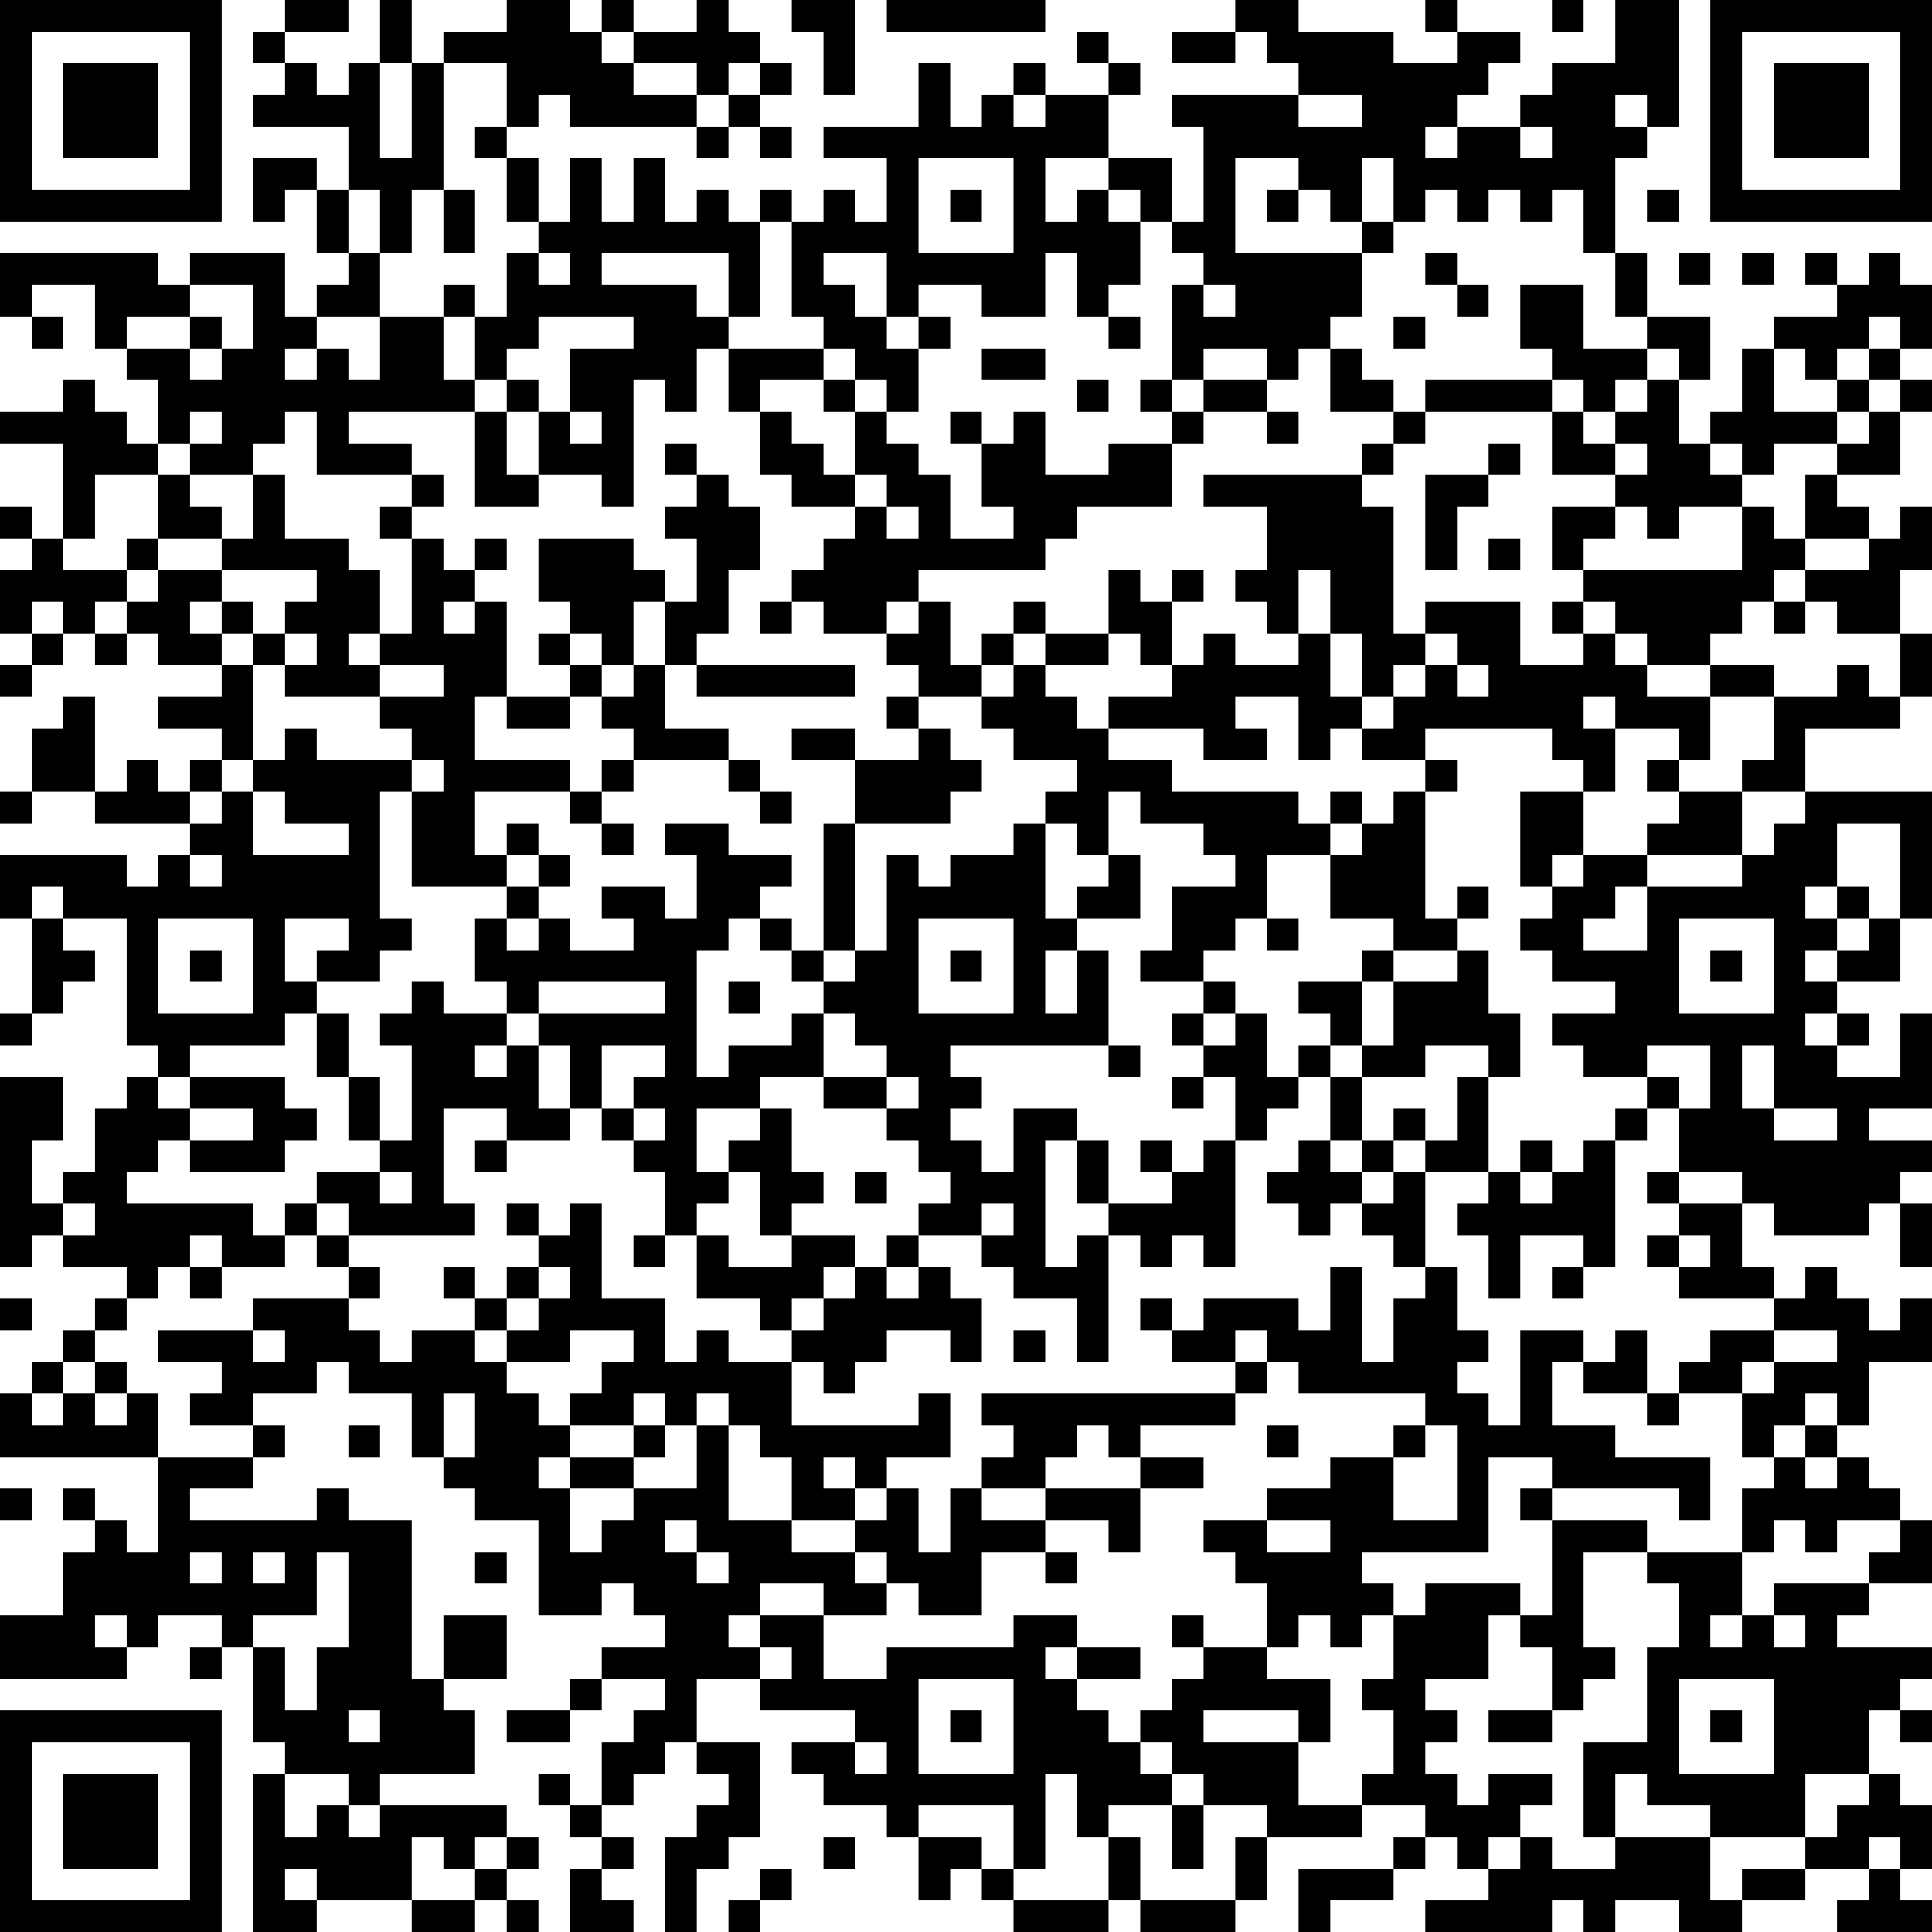 <?xml version="1.0" encoding="UTF-8"?>
<svg xmlns="http://www.w3.org/2000/svg" version="1.1" width="160" height="160" viewBox="0 0 160 160"><rect x="0" y="0" width="160" height="160" fill="#ffffff"/><g transform="scale(2.623)"><g transform="translate(0,0)"><path fill-rule="evenodd" d="M9 0L9 1L8 1L8 2L9 2L9 3L8 3L8 4L11 4L11 6L10 6L10 5L8 5L8 7L9 7L9 6L10 6L10 8L11 8L11 9L10 9L10 10L9 10L9 8L6 8L6 9L5 9L5 8L0 8L0 10L1 10L1 11L2 11L2 10L1 10L1 9L3 9L3 11L4 11L4 12L5 12L5 14L4 14L4 13L3 13L3 12L2 12L2 13L0 13L0 14L2 14L2 17L1 17L1 16L0 16L0 17L1 17L1 18L0 18L0 20L1 20L1 21L0 21L0 22L1 22L1 21L2 21L2 20L3 20L3 21L4 21L4 20L5 20L5 21L7 21L7 22L5 22L5 23L7 23L7 24L6 24L6 25L5 25L5 24L4 24L4 25L3 25L3 22L2 22L2 23L1 23L1 25L0 25L0 26L1 26L1 25L3 25L3 26L6 26L6 27L5 27L5 28L4 28L4 27L0 27L0 29L1 29L1 32L0 32L0 33L1 33L1 32L2 32L2 31L3 31L3 30L2 30L2 29L4 29L4 33L5 33L5 34L4 34L4 35L3 35L3 37L2 37L2 38L1 38L1 36L2 36L2 34L0 34L0 40L1 40L1 39L2 39L2 40L4 40L4 41L3 41L3 42L2 42L2 43L1 43L1 44L0 44L0 46L5 46L5 49L4 49L4 48L3 48L3 47L2 47L2 48L3 48L3 49L2 49L2 51L0 51L0 53L4 53L4 52L5 52L5 51L7 51L7 52L6 52L6 53L7 53L7 52L8 52L8 55L9 55L9 56L8 56L8 61L10 61L10 60L13 60L13 61L15 61L15 60L16 60L16 61L17 61L17 60L16 60L16 59L17 59L17 58L16 58L16 57L12 57L12 56L15 56L15 54L14 54L14 53L16 53L16 51L14 51L14 53L13 53L13 48L11 48L11 47L10 47L10 48L6 48L6 47L8 47L8 46L9 46L9 45L8 45L8 44L10 44L10 43L11 43L11 44L13 44L13 46L14 46L14 47L15 47L15 48L17 48L17 51L19 51L19 50L20 50L20 51L21 51L21 52L19 52L19 53L18 53L18 54L16 54L16 55L18 55L18 54L19 54L19 53L21 53L21 54L20 54L20 55L19 55L19 57L18 57L18 56L17 56L17 57L18 57L18 58L19 58L19 59L18 59L18 61L20 61L20 60L19 60L19 59L20 59L20 58L19 58L19 57L20 57L20 56L21 56L21 55L22 55L22 56L23 56L23 57L22 57L22 58L21 58L21 61L22 61L22 59L23 59L23 58L24 58L24 55L22 55L22 53L24 53L24 54L27 54L27 55L25 55L25 56L26 56L26 57L28 57L28 58L29 58L29 60L30 60L30 59L31 59L31 60L32 60L32 61L35 61L35 60L36 60L36 61L39 61L39 60L40 60L40 58L43 58L43 57L45 57L45 58L44 58L44 59L41 59L41 61L42 61L42 60L44 60L44 59L45 59L45 58L46 58L46 59L47 59L47 60L45 60L45 61L49 61L49 60L50 60L50 61L51 61L51 60L53 60L53 61L55 61L55 60L57 60L57 59L59 59L59 60L58 60L58 61L61 61L61 60L60 60L60 59L61 59L61 57L60 57L60 56L59 56L59 54L60 54L60 55L61 55L61 54L60 54L60 53L61 53L61 52L58 52L58 51L59 51L59 50L61 50L61 48L60 48L60 47L59 47L59 46L58 46L58 45L59 45L59 43L61 43L61 41L60 41L60 42L59 42L59 41L58 41L58 40L57 40L57 41L56 41L56 40L55 40L55 38L56 38L56 39L59 39L59 38L60 38L60 40L61 40L61 38L60 38L60 37L61 37L61 36L59 36L59 35L61 35L61 32L60 32L60 34L58 34L58 33L59 33L59 32L58 32L58 31L60 31L60 29L61 29L61 25L57 25L57 23L60 23L60 22L61 22L61 20L60 20L60 18L61 18L61 16L60 16L60 17L59 17L59 16L58 16L58 15L60 15L60 13L61 13L61 12L60 12L60 11L61 11L61 9L60 9L60 8L59 8L59 9L58 9L58 8L57 8L57 9L58 9L58 10L56 10L56 11L55 11L55 13L54 13L54 14L53 14L53 12L54 12L54 10L52 10L52 8L51 8L51 5L52 5L52 4L53 4L53 0L51 0L51 2L49 2L49 3L48 3L48 4L46 4L46 3L47 3L47 2L48 2L48 1L46 1L46 0L45 0L45 1L46 1L46 2L44 2L44 1L41 1L41 0L39 0L39 1L37 1L37 2L39 2L39 1L40 1L40 2L41 2L41 3L37 3L37 4L38 4L38 7L37 7L37 5L35 5L35 3L36 3L36 2L35 2L35 1L34 1L34 2L35 2L35 3L33 3L33 2L32 2L32 3L31 3L31 4L30 4L30 2L29 2L29 4L26 4L26 5L28 5L28 7L27 7L27 6L26 6L26 7L25 7L25 6L24 6L24 7L23 7L23 6L22 6L22 7L21 7L21 5L20 5L20 7L19 7L19 5L18 5L18 7L17 7L17 5L16 5L16 4L17 4L17 3L18 3L18 4L22 4L22 5L23 5L23 4L24 4L24 5L25 5L25 4L24 4L24 3L25 3L25 2L24 2L24 1L23 1L23 0L22 0L22 1L20 1L20 0L19 0L19 1L18 1L18 0L16 0L16 1L14 1L14 2L13 2L13 0L12 0L12 2L11 2L11 3L10 3L10 2L9 2L9 1L11 1L11 0ZM25 0L25 1L26 1L26 3L27 3L27 0ZM28 0L28 1L33 1L33 0ZM49 0L49 1L50 1L50 0ZM19 1L19 2L20 2L20 3L22 3L22 4L23 4L23 3L24 3L24 2L23 2L23 3L22 3L22 2L20 2L20 1ZM12 2L12 5L13 5L13 2ZM14 2L14 6L13 6L13 8L12 8L12 6L11 6L11 8L12 8L12 10L10 10L10 11L9 11L9 12L10 12L10 11L11 11L11 12L12 12L12 10L14 10L14 12L15 12L15 13L11 13L11 14L13 14L13 15L10 15L10 13L9 13L9 14L8 14L8 15L6 15L6 14L7 14L7 13L6 13L6 14L5 14L5 15L3 15L3 17L2 17L2 18L4 18L4 19L3 19L3 20L4 20L4 19L5 19L5 18L7 18L7 19L6 19L6 20L7 20L7 21L8 21L8 24L7 24L7 25L6 25L6 26L7 26L7 25L8 25L8 27L11 27L11 26L9 26L9 25L8 25L8 24L9 24L9 23L10 23L10 24L13 24L13 25L12 25L12 29L13 29L13 30L12 30L12 31L10 31L10 30L11 30L11 29L9 29L9 31L10 31L10 32L9 32L9 33L6 33L6 34L5 34L5 35L6 35L6 36L5 36L5 37L4 37L4 38L8 38L8 39L9 39L9 40L7 40L7 39L6 39L6 40L5 40L5 41L4 41L4 42L3 42L3 43L2 43L2 44L1 44L1 45L2 45L2 44L3 44L3 45L4 45L4 44L5 44L5 46L8 46L8 45L6 45L6 44L7 44L7 43L5 43L5 42L8 42L8 43L9 43L9 42L8 42L8 41L11 41L11 42L12 42L12 43L13 43L13 42L15 42L15 43L16 43L16 44L17 44L17 45L18 45L18 46L17 46L17 47L18 47L18 49L19 49L19 48L20 48L20 47L22 47L22 45L23 45L23 48L25 48L25 49L27 49L27 50L28 50L28 51L26 51L26 50L24 50L24 51L23 51L23 52L24 52L24 53L25 53L25 52L24 52L24 51L26 51L26 53L28 53L28 52L32 52L32 51L34 51L34 52L33 52L33 53L34 53L34 54L35 54L35 55L36 55L36 56L37 56L37 57L35 57L35 58L34 58L34 56L33 56L33 59L32 59L32 57L29 57L29 58L31 58L31 59L32 59L32 60L35 60L35 58L36 58L36 60L39 60L39 58L40 58L40 57L38 57L38 56L37 56L37 55L36 55L36 54L37 54L37 53L38 53L38 52L40 52L40 53L42 53L42 55L41 55L41 54L38 54L38 55L41 55L41 57L43 57L43 56L44 56L44 54L43 54L43 53L44 53L44 51L45 51L45 50L48 50L48 51L47 51L47 53L45 53L45 54L46 54L46 55L45 55L45 56L46 56L46 57L47 57L47 56L49 56L49 57L48 57L48 58L47 58L47 59L48 59L48 58L49 58L49 59L51 59L51 58L54 58L54 60L55 60L55 59L57 59L57 58L58 58L58 57L59 57L59 56L57 56L57 58L54 58L54 57L52 57L52 56L51 56L51 58L50 58L50 55L52 55L52 52L53 52L53 50L52 50L52 49L55 49L55 51L54 51L54 52L55 52L55 51L56 51L56 52L57 52L57 51L56 51L56 50L59 50L59 49L60 49L60 48L58 48L58 49L57 49L57 48L56 48L56 49L55 49L55 47L56 47L56 46L57 46L57 47L58 47L58 46L57 46L57 45L58 45L58 44L57 44L57 45L56 45L56 46L55 46L55 44L56 44L56 43L58 43L58 42L56 42L56 41L53 41L53 40L54 40L54 39L53 39L53 38L55 38L55 37L53 37L53 35L54 35L54 33L52 33L52 34L50 34L50 33L49 33L49 32L51 32L51 31L49 31L49 30L48 30L48 29L49 29L49 28L50 28L50 27L52 27L52 28L51 28L51 29L50 29L50 30L52 30L52 28L55 28L55 27L56 27L56 26L57 26L57 25L55 25L55 24L56 24L56 22L58 22L58 21L59 21L59 22L60 22L60 20L58 20L58 19L57 19L57 18L59 18L59 17L57 17L57 15L58 15L58 14L59 14L59 13L60 13L60 12L59 12L59 11L60 11L60 10L59 10L59 11L58 11L58 12L57 12L57 11L56 11L56 13L58 13L58 14L56 14L56 15L55 15L55 14L54 14L54 15L55 15L55 16L53 16L53 17L52 17L52 16L51 16L51 15L52 15L52 14L51 14L51 13L52 13L52 12L53 12L53 11L52 11L52 10L51 10L51 8L50 8L50 6L49 6L49 7L48 7L48 6L47 6L47 7L46 7L46 6L45 6L45 7L44 7L44 5L43 5L43 7L42 7L42 6L41 6L41 5L39 5L39 8L43 8L43 10L42 10L42 11L41 11L41 12L40 12L40 11L38 11L38 12L37 12L37 9L38 9L38 10L39 10L39 9L38 9L38 8L37 8L37 7L36 7L36 6L35 6L35 5L33 5L33 7L34 7L34 6L35 6L35 7L36 7L36 9L35 9L35 10L34 10L34 8L33 8L33 10L31 10L31 9L29 9L29 10L28 10L28 8L26 8L26 9L27 9L27 10L28 10L28 11L29 11L29 13L28 13L28 12L27 12L27 11L26 11L26 10L25 10L25 7L24 7L24 10L23 10L23 8L19 8L19 9L22 9L22 10L23 10L23 11L22 11L22 13L21 13L21 12L20 12L20 16L19 16L19 15L17 15L17 13L18 13L18 14L19 14L19 13L18 13L18 11L20 11L20 10L17 10L17 11L16 11L16 12L15 12L15 10L16 10L16 8L17 8L17 9L18 9L18 8L17 8L17 7L16 7L16 5L15 5L15 4L16 4L16 2ZM32 3L32 4L33 4L33 3ZM41 3L41 4L43 4L43 3ZM51 3L51 4L52 4L52 3ZM45 4L45 5L46 5L46 4ZM48 4L48 5L49 5L49 4ZM29 5L29 8L32 8L32 5ZM14 6L14 8L15 8L15 6ZM30 6L30 7L31 7L31 6ZM40 6L40 7L41 7L41 6ZM52 6L52 7L53 7L53 6ZM43 7L43 8L44 8L44 7ZM45 8L45 9L46 9L46 10L47 10L47 9L46 9L46 8ZM53 8L53 9L54 9L54 8ZM55 8L55 9L56 9L56 8ZM6 9L6 10L4 10L4 11L6 11L6 12L7 12L7 11L8 11L8 9ZM14 9L14 10L15 10L15 9ZM48 9L48 11L49 11L49 12L45 12L45 13L44 13L44 12L43 12L43 11L42 11L42 13L44 13L44 14L43 14L43 15L38 15L38 16L40 16L40 18L39 18L39 19L40 19L40 20L41 20L41 21L39 21L39 20L38 20L38 21L37 21L37 19L38 19L38 18L37 18L37 19L36 19L36 18L35 18L35 20L33 20L33 19L32 19L32 20L31 20L31 21L30 21L30 19L29 19L29 18L33 18L33 17L34 17L34 16L37 16L37 14L38 14L38 13L40 13L40 14L41 14L41 13L40 13L40 12L38 12L38 13L37 13L37 12L36 12L36 13L37 13L37 14L35 14L35 15L33 15L33 13L32 13L32 14L31 14L31 13L30 13L30 14L31 14L31 16L32 16L32 17L30 17L30 15L29 15L29 14L28 14L28 13L27 13L27 12L26 12L26 11L23 11L23 13L24 13L24 15L25 15L25 16L27 16L27 17L26 17L26 18L25 18L25 19L24 19L24 20L25 20L25 19L26 19L26 20L28 20L28 21L29 21L29 22L28 22L28 23L29 23L29 24L27 24L27 23L25 23L25 24L27 24L27 26L26 26L26 30L25 30L25 29L24 29L24 28L25 28L25 27L23 27L23 26L21 26L21 27L22 27L22 29L21 29L21 28L19 28L19 29L20 29L20 30L18 30L18 29L17 29L17 28L18 28L18 27L17 27L17 26L16 26L16 27L15 27L15 25L18 25L18 26L19 26L19 27L20 27L20 26L19 26L19 25L20 25L20 24L23 24L23 25L24 25L24 26L25 26L25 25L24 25L24 24L23 24L23 23L21 23L21 21L22 21L22 22L27 22L27 21L22 21L22 20L23 20L23 18L24 18L24 16L23 16L23 15L22 15L22 14L21 14L21 15L22 15L22 16L21 16L21 17L22 17L22 19L21 19L21 18L20 18L20 17L17 17L17 19L18 19L18 20L17 20L17 21L18 21L18 22L16 22L16 19L15 19L15 18L16 18L16 17L15 17L15 18L14 18L14 17L13 17L13 16L14 16L14 15L13 15L13 16L12 16L12 17L13 17L13 20L12 20L12 18L11 18L11 17L9 17L9 15L8 15L8 17L7 17L7 16L6 16L6 15L5 15L5 17L4 17L4 18L5 18L5 17L7 17L7 18L10 18L10 19L9 19L9 20L8 20L8 19L7 19L7 20L8 20L8 21L9 21L9 22L12 22L12 23L13 23L13 24L14 24L14 25L13 25L13 28L16 28L16 29L15 29L15 31L16 31L16 32L14 32L14 31L13 31L13 32L12 32L12 33L13 33L13 36L12 36L12 34L11 34L11 32L10 32L10 34L11 34L11 36L12 36L12 37L10 37L10 38L9 38L9 39L10 39L10 40L11 40L11 41L12 41L12 40L11 40L11 39L15 39L15 38L14 38L14 35L16 35L16 36L15 36L15 37L16 37L16 36L18 36L18 35L19 35L19 36L20 36L20 37L21 37L21 39L20 39L20 40L21 40L21 39L22 39L22 41L24 41L24 42L25 42L25 43L23 43L23 42L22 42L22 43L21 43L21 41L19 41L19 38L18 38L18 39L17 39L17 38L16 38L16 39L17 39L17 40L16 40L16 41L15 41L15 40L14 40L14 41L15 41L15 42L16 42L16 43L18 43L18 42L20 42L20 43L19 43L19 44L18 44L18 45L20 45L20 46L18 46L18 47L20 47L20 46L21 46L21 45L22 45L22 44L23 44L23 45L24 45L24 46L25 46L25 48L27 48L27 49L28 49L28 50L29 50L29 51L31 51L31 49L33 49L33 50L34 50L34 49L33 49L33 48L35 48L35 49L36 49L36 47L38 47L38 46L36 46L36 45L39 45L39 44L40 44L40 43L41 43L41 44L45 44L45 45L44 45L44 46L42 46L42 47L40 47L40 48L38 48L38 49L39 49L39 50L40 50L40 52L41 52L41 51L42 51L42 52L43 52L43 51L44 51L44 50L43 50L43 49L47 49L47 46L49 46L49 47L48 47L48 48L49 48L49 51L48 51L48 52L49 52L49 54L47 54L47 55L49 55L49 54L50 54L50 53L51 53L51 52L50 52L50 49L52 49L52 48L49 48L49 47L53 47L53 48L54 48L54 46L51 46L51 45L49 45L49 43L50 43L50 44L52 44L52 45L53 45L53 44L55 44L55 43L56 43L56 42L54 42L54 43L53 43L53 44L52 44L52 42L51 42L51 43L50 43L50 42L48 42L48 45L47 45L47 44L46 44L46 43L47 43L47 42L46 42L46 40L45 40L45 37L47 37L47 38L46 38L46 39L47 39L47 41L48 41L48 39L50 39L50 40L49 40L49 41L50 41L50 40L51 40L51 36L52 36L52 35L53 35L53 34L52 34L52 35L51 35L51 36L50 36L50 37L49 37L49 36L48 36L48 37L47 37L47 34L48 34L48 32L47 32L47 30L46 30L46 29L47 29L47 28L46 28L46 29L45 29L45 25L46 25L46 24L45 24L45 23L49 23L49 24L50 24L50 25L48 25L48 28L49 28L49 27L50 27L50 25L51 25L51 23L53 23L53 24L52 24L52 25L53 25L53 26L52 26L52 27L55 27L55 25L53 25L53 24L54 24L54 22L56 22L56 21L54 21L54 20L55 20L55 19L56 19L56 20L57 20L57 19L56 19L56 18L57 18L57 17L56 17L56 16L55 16L55 18L50 18L50 17L51 17L51 16L49 16L49 18L50 18L50 19L49 19L49 20L50 20L50 21L48 21L48 19L45 19L45 20L44 20L44 16L43 16L43 15L44 15L44 14L45 14L45 13L49 13L49 15L51 15L51 14L50 14L50 13L51 13L51 12L52 12L52 11L50 11L50 9ZM6 10L6 11L7 11L7 10ZM29 10L29 11L30 11L30 10ZM35 10L35 11L36 11L36 10ZM44 10L44 11L45 11L45 10ZM31 11L31 12L33 12L33 11ZM16 12L16 13L15 13L15 16L17 16L17 15L16 15L16 13L17 13L17 12ZM24 12L24 13L25 13L25 14L26 14L26 15L27 15L27 16L28 16L28 17L29 17L29 16L28 16L28 15L27 15L27 13L26 13L26 12ZM34 12L34 13L35 13L35 12ZM49 12L49 13L50 13L50 12ZM58 12L58 13L59 13L59 12ZM47 14L47 15L45 15L45 18L46 18L46 16L47 16L47 15L48 15L48 14ZM47 17L47 18L48 18L48 17ZM41 18L41 20L42 20L42 22L43 22L43 23L42 23L42 24L41 24L41 22L39 22L39 23L40 23L40 24L38 24L38 23L35 23L35 22L37 22L37 21L36 21L36 20L35 20L35 21L33 21L33 20L32 20L32 21L31 21L31 22L29 22L29 23L30 23L30 24L31 24L31 25L30 25L30 26L27 26L27 30L26 30L26 31L25 31L25 30L24 30L24 29L23 29L23 30L22 30L22 34L23 34L23 33L25 33L25 32L26 32L26 34L24 34L24 35L22 35L22 37L23 37L23 38L22 38L22 39L23 39L23 40L25 40L25 39L27 39L27 40L26 40L26 41L25 41L25 42L26 42L26 41L27 41L27 40L28 40L28 41L29 41L29 40L30 40L30 41L31 41L31 43L30 43L30 42L28 42L28 43L27 43L27 44L26 44L26 43L25 43L25 45L29 45L29 44L30 44L30 46L28 46L28 47L27 47L27 46L26 46L26 47L27 47L27 48L28 48L28 47L29 47L29 49L30 49L30 47L31 47L31 48L33 48L33 47L36 47L36 46L35 46L35 45L34 45L34 46L33 46L33 47L31 47L31 46L32 46L32 45L31 45L31 44L39 44L39 43L40 43L40 42L39 42L39 43L37 43L37 42L38 42L38 41L41 41L41 42L42 42L42 40L43 40L43 43L44 43L44 41L45 41L45 40L44 40L44 39L43 39L43 38L44 38L44 37L45 37L45 36L46 36L46 34L47 34L47 33L45 33L45 34L43 34L43 33L44 33L44 31L46 31L46 30L44 30L44 29L42 29L42 27L43 27L43 26L44 26L44 25L45 25L45 24L43 24L43 23L44 23L44 22L45 22L45 21L46 21L46 22L47 22L47 21L46 21L46 20L45 20L45 21L44 21L44 22L43 22L43 20L42 20L42 18ZM1 19L1 20L2 20L2 19ZM14 19L14 20L15 20L15 19ZM20 19L20 21L19 21L19 20L18 20L18 21L19 21L19 22L18 22L18 23L16 23L16 22L15 22L15 24L18 24L18 25L19 25L19 24L20 24L20 23L19 23L19 22L20 22L20 21L21 21L21 19ZM28 19L28 20L29 20L29 19ZM50 19L50 20L51 20L51 21L52 21L52 22L54 22L54 21L52 21L52 20L51 20L51 19ZM9 20L9 21L10 21L10 20ZM11 20L11 21L12 21L12 22L14 22L14 21L12 21L12 20ZM32 21L32 22L31 22L31 23L32 23L32 24L34 24L34 25L33 25L33 26L32 26L32 27L30 27L30 28L29 28L29 27L28 27L28 30L27 30L27 31L26 31L26 32L27 32L27 33L28 33L28 34L26 34L26 35L28 35L28 36L29 36L29 37L30 37L30 38L29 38L29 39L28 39L28 40L29 40L29 39L31 39L31 40L32 40L32 41L34 41L34 43L35 43L35 39L36 39L36 40L37 40L37 39L38 39L38 40L39 40L39 36L40 36L40 35L41 35L41 34L42 34L42 36L41 36L41 37L40 37L40 38L41 38L41 39L42 39L42 38L43 38L43 37L44 37L44 36L45 36L45 35L44 35L44 36L43 36L43 34L42 34L42 33L43 33L43 31L44 31L44 30L43 30L43 31L41 31L41 32L42 32L42 33L41 33L41 34L40 34L40 32L39 32L39 31L38 31L38 30L39 30L39 29L40 29L40 30L41 30L41 29L40 29L40 27L42 27L42 26L43 26L43 25L42 25L42 26L41 26L41 25L37 25L37 24L35 24L35 23L34 23L34 22L33 22L33 21ZM50 22L50 23L51 23L51 22ZM35 25L35 27L34 27L34 26L33 26L33 29L34 29L34 30L33 30L33 32L34 32L34 30L35 30L35 33L30 33L30 34L31 34L31 35L30 35L30 36L31 36L31 37L32 37L32 35L34 35L34 36L33 36L33 40L34 40L34 39L35 39L35 38L37 38L37 37L38 37L38 36L39 36L39 34L38 34L38 33L39 33L39 32L38 32L38 31L36 31L36 30L37 30L37 28L39 28L39 27L38 27L38 26L36 26L36 25ZM58 26L58 28L57 28L57 29L58 29L58 30L57 30L57 31L58 31L58 30L59 30L59 29L60 29L60 26ZM6 27L6 28L7 28L7 27ZM16 27L16 28L17 28L17 27ZM35 27L35 28L34 28L34 29L36 29L36 27ZM1 28L1 29L2 29L2 28ZM58 28L58 29L59 29L59 28ZM5 29L5 32L8 32L8 29ZM16 29L16 30L17 30L17 29ZM29 29L29 32L32 32L32 29ZM53 29L53 32L56 32L56 29ZM6 30L6 31L7 31L7 30ZM30 30L30 31L31 31L31 30ZM54 30L54 31L55 31L55 30ZM17 31L17 32L16 32L16 33L15 33L15 34L16 34L16 33L17 33L17 35L18 35L18 33L17 33L17 32L21 32L21 31ZM23 31L23 32L24 32L24 31ZM37 32L37 33L38 33L38 32ZM57 32L57 33L58 33L58 32ZM19 33L19 35L20 35L20 36L21 36L21 35L20 35L20 34L21 34L21 33ZM35 33L35 34L36 34L36 33ZM55 33L55 35L56 35L56 36L58 36L58 35L56 35L56 33ZM6 34L6 35L8 35L8 36L6 36L6 37L9 37L9 36L10 36L10 35L9 35L9 34ZM28 34L28 35L29 35L29 34ZM37 34L37 35L38 35L38 34ZM24 35L24 36L23 36L23 37L24 37L24 39L25 39L25 38L26 38L26 37L25 37L25 35ZM34 36L34 38L35 38L35 36ZM36 36L36 37L37 37L37 36ZM42 36L42 37L43 37L43 36ZM12 37L12 38L13 38L13 37ZM27 37L27 38L28 38L28 37ZM48 37L48 38L49 38L49 37ZM52 37L52 38L53 38L53 37ZM2 38L2 39L3 39L3 38ZM10 38L10 39L11 39L11 38ZM31 38L31 39L32 39L32 38ZM52 39L52 40L53 40L53 39ZM6 40L6 41L7 41L7 40ZM17 40L17 41L16 41L16 42L17 42L17 41L18 41L18 40ZM0 41L0 42L1 42L1 41ZM36 41L36 42L37 42L37 41ZM32 42L32 43L33 43L33 42ZM3 43L3 44L4 44L4 43ZM14 44L14 46L15 46L15 44ZM20 44L20 45L21 45L21 44ZM11 45L11 46L12 46L12 45ZM40 45L40 46L41 46L41 45ZM45 45L45 46L44 46L44 48L46 48L46 45ZM0 47L0 48L1 48L1 47ZM21 48L21 49L22 49L22 50L23 50L23 49L22 49L22 48ZM40 48L40 49L42 49L42 48ZM6 49L6 50L7 50L7 49ZM8 49L8 50L9 50L9 49ZM10 49L10 51L8 51L8 52L9 52L9 54L10 54L10 52L11 52L11 49ZM15 49L15 50L16 50L16 49ZM3 51L3 52L4 52L4 51ZM37 51L37 52L38 52L38 51ZM34 52L34 53L36 53L36 52ZM29 53L29 56L32 56L32 53ZM53 53L53 56L56 56L56 53ZM11 54L11 55L12 55L12 54ZM30 54L30 55L31 55L31 54ZM54 54L54 55L55 55L55 54ZM27 55L27 56L28 56L28 55ZM9 56L9 58L10 58L10 57L11 57L11 58L12 58L12 57L11 57L11 56ZM37 57L37 59L38 59L38 57ZM13 58L13 60L15 60L15 59L16 59L16 58L15 58L15 59L14 59L14 58ZM26 58L26 59L27 59L27 58ZM59 58L59 59L60 59L60 58ZM9 59L9 60L10 60L10 59ZM24 59L24 60L23 60L23 61L24 61L24 60L25 60L25 59ZM0 0L0 7L7 7L7 0ZM1 1L1 6L6 6L6 1ZM2 2L2 5L5 5L5 2ZM54 0L54 7L61 7L61 0ZM55 1L55 6L60 6L60 1ZM56 2L56 5L59 5L59 2ZM0 54L0 61L7 61L7 54ZM1 55L1 60L6 60L6 55ZM2 56L2 59L5 59L5 56Z" fill="#000000"/></g></g></svg>
